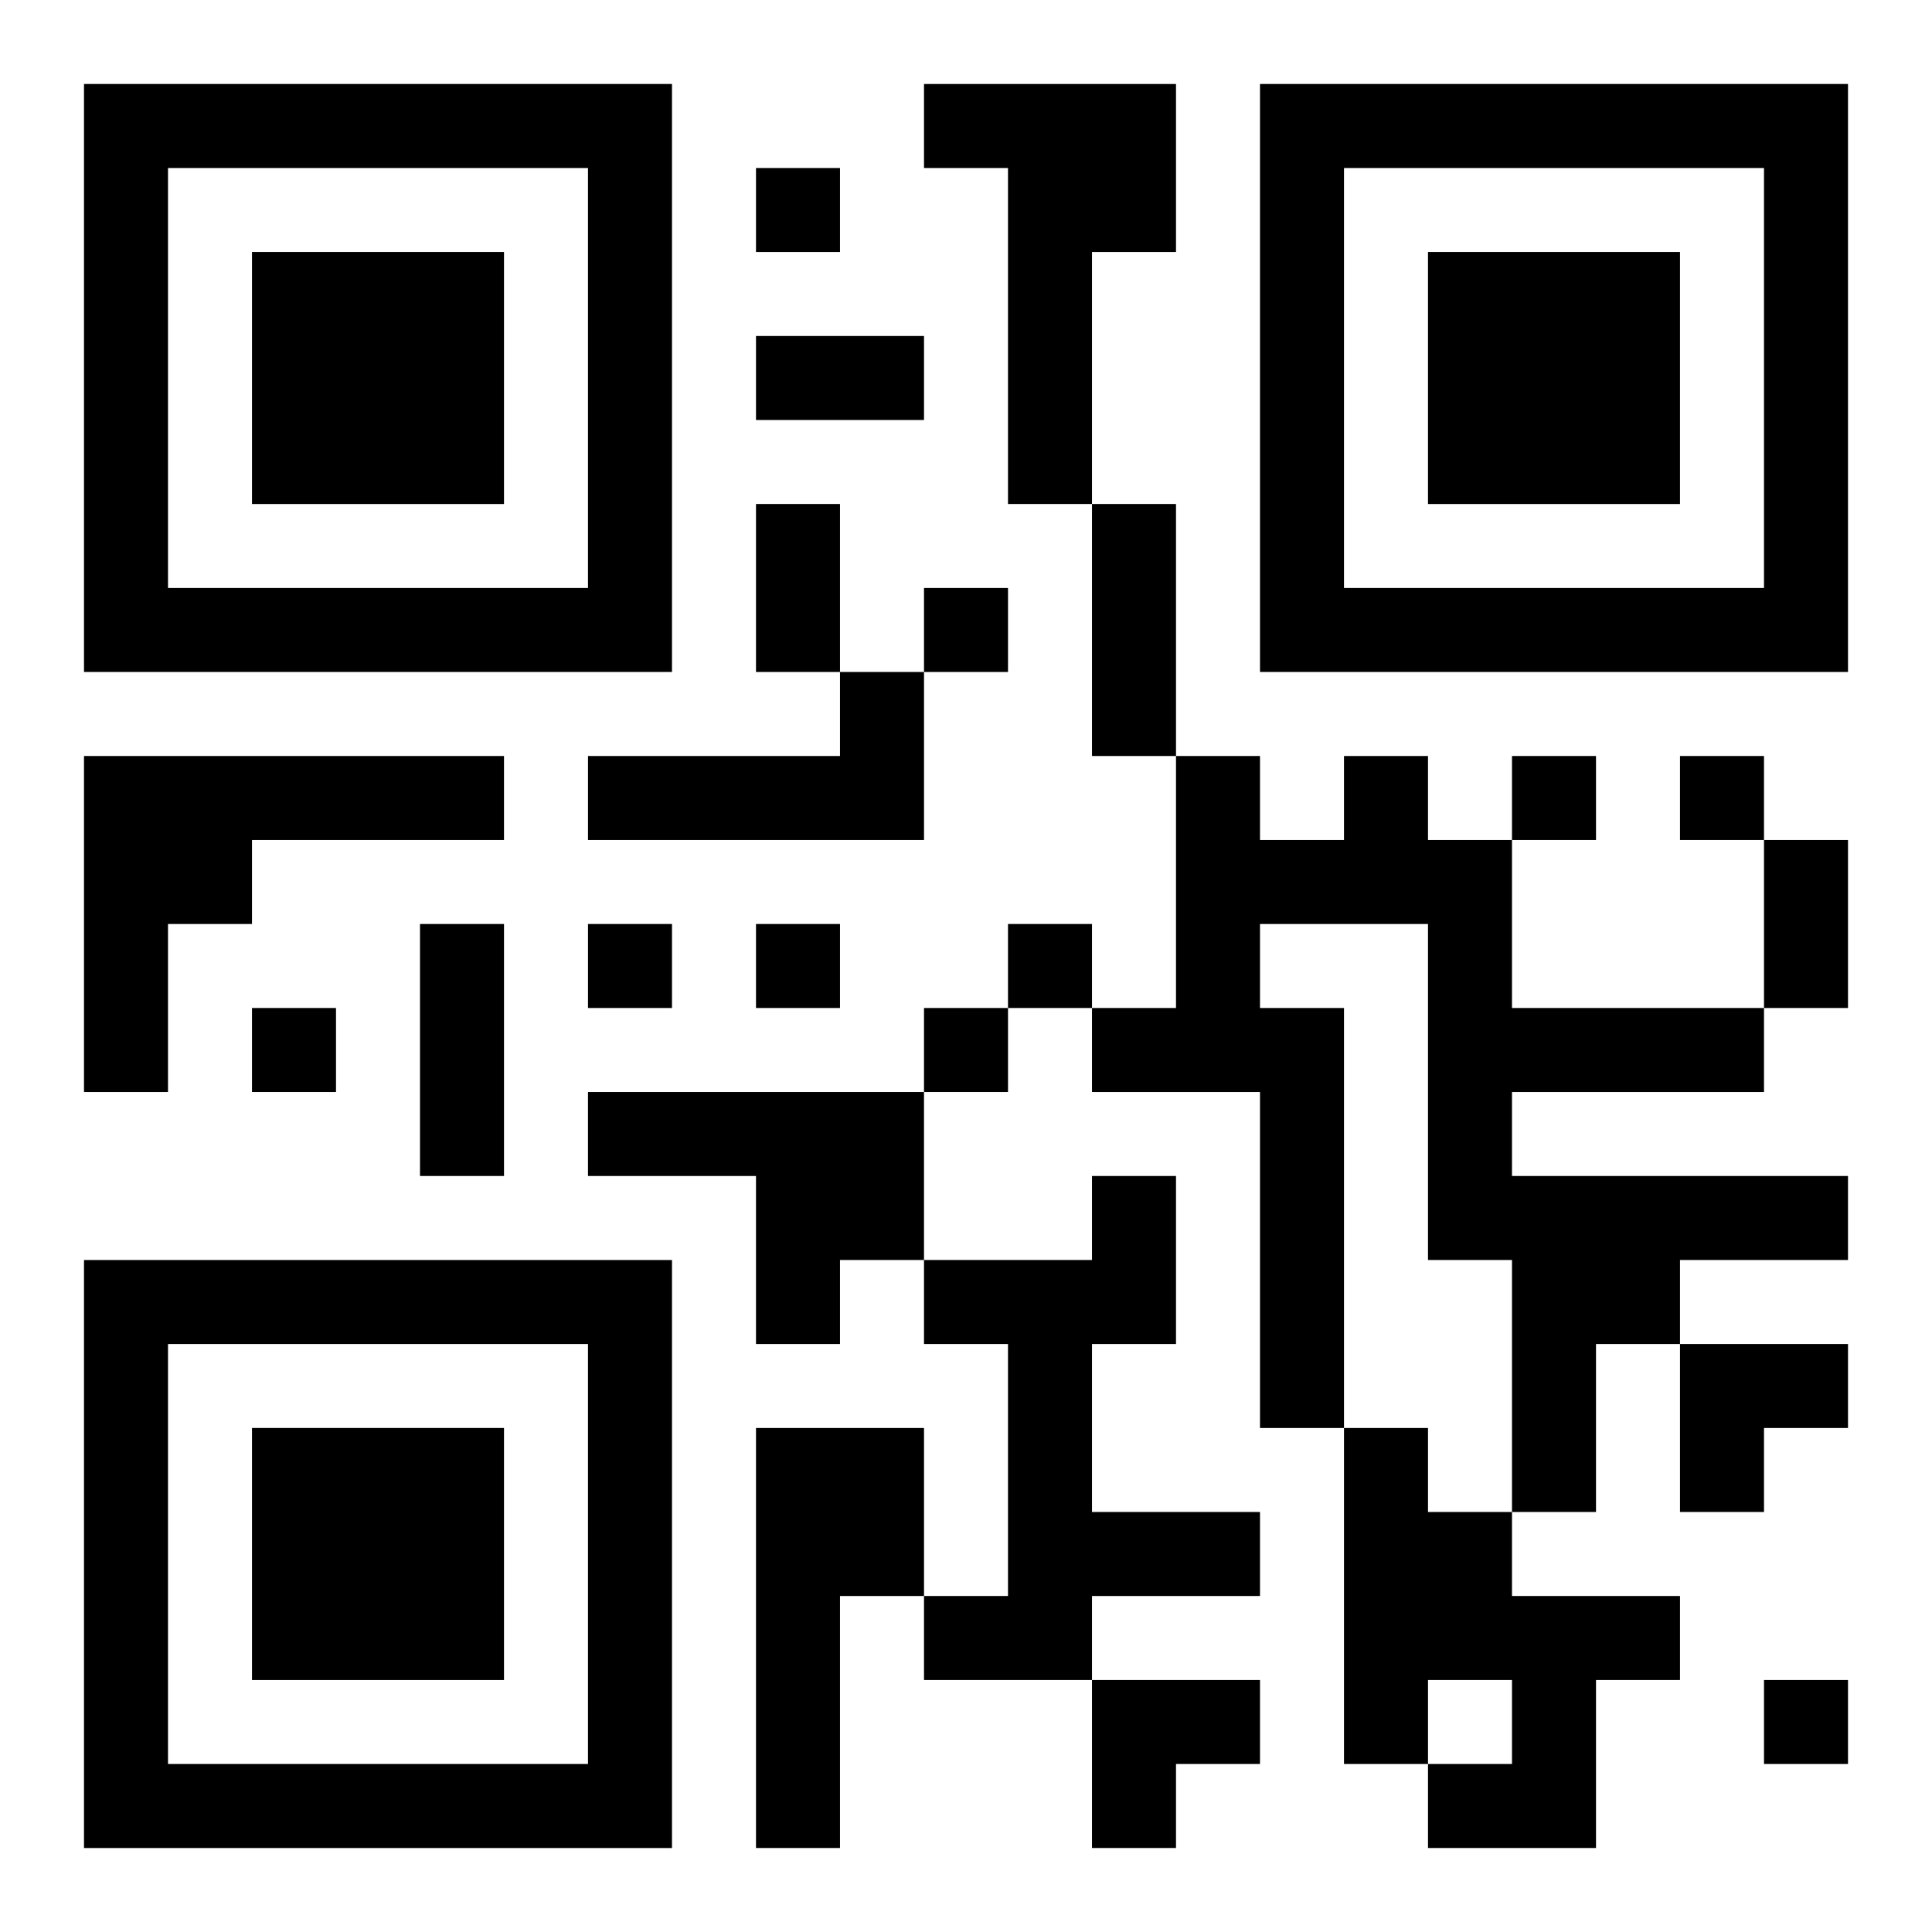 <?xml version="1.0" encoding="UTF-8"?>
<svg width="250" height="250" baseProfile="full" version="1.1" viewBox="-1 -1 23 23" xmlns="http://www.w3.org/2000/svg" xmlns:xlink="http://www.w3.org/1999/xlink"><symbol id="a"><path d="m0 7v7h7v-7h-7zm1 1h5v5h-5v-5zm1 1v3h3v-3h-3z"/></symbol><use y="-7" xlink:href="#a"/><use y="7" xlink:href="#a"/><use x="14" y="-7" xlink:href="#a"/><path d="m10 0h3v2h-1v3h-1v-4h-1v-1m-1 7h1v2h-4v-1h3v-1m-9 1h5v1h-3v1h-1v2h-1v-4m15 0h1v1h1v2h3v1h-3v1h4v1h-2v1h-1v2h-1v-3h-1v-4h-2v1h1v5h-1v-4h-2v-1h1v-3h1v1h1v-1m-9 4h4v2h-1v1h-1v-2h-2v-1m6 1h1v2h-1v2h2v1h-2v1h-2v-1h1v-3h-1v-1h2v-1m-4 3h2v2h-1v3h-1v-5m7 0h1v1h1v1h2v1h-1v2h-2v-1h1v-1h-1v1h-1v-4m-7-15v1h1v-1h-1m2 5v1h1v-1h-1m7 2v1h1v-1h-1m2 0v1h1v-1h-1m-13 2v1h1v-1h-1m2 0v1h1v-1h-1m3 0v1h1v-1h-1m-9 1v1h1v-1h-1m8 0v1h1v-1h-1m10 8v1h1v-1h-1m-12-16h2v1h-2v-1m0 2h1v2h-1v-2m4 0h1v3h-1v-3m8 4h1v2h-1v-2m-16 1h1v3h-1v-3m15 5h2v1h-1v1h-1zm-7 4h2v1h-1v1h-1z"/></svg>
